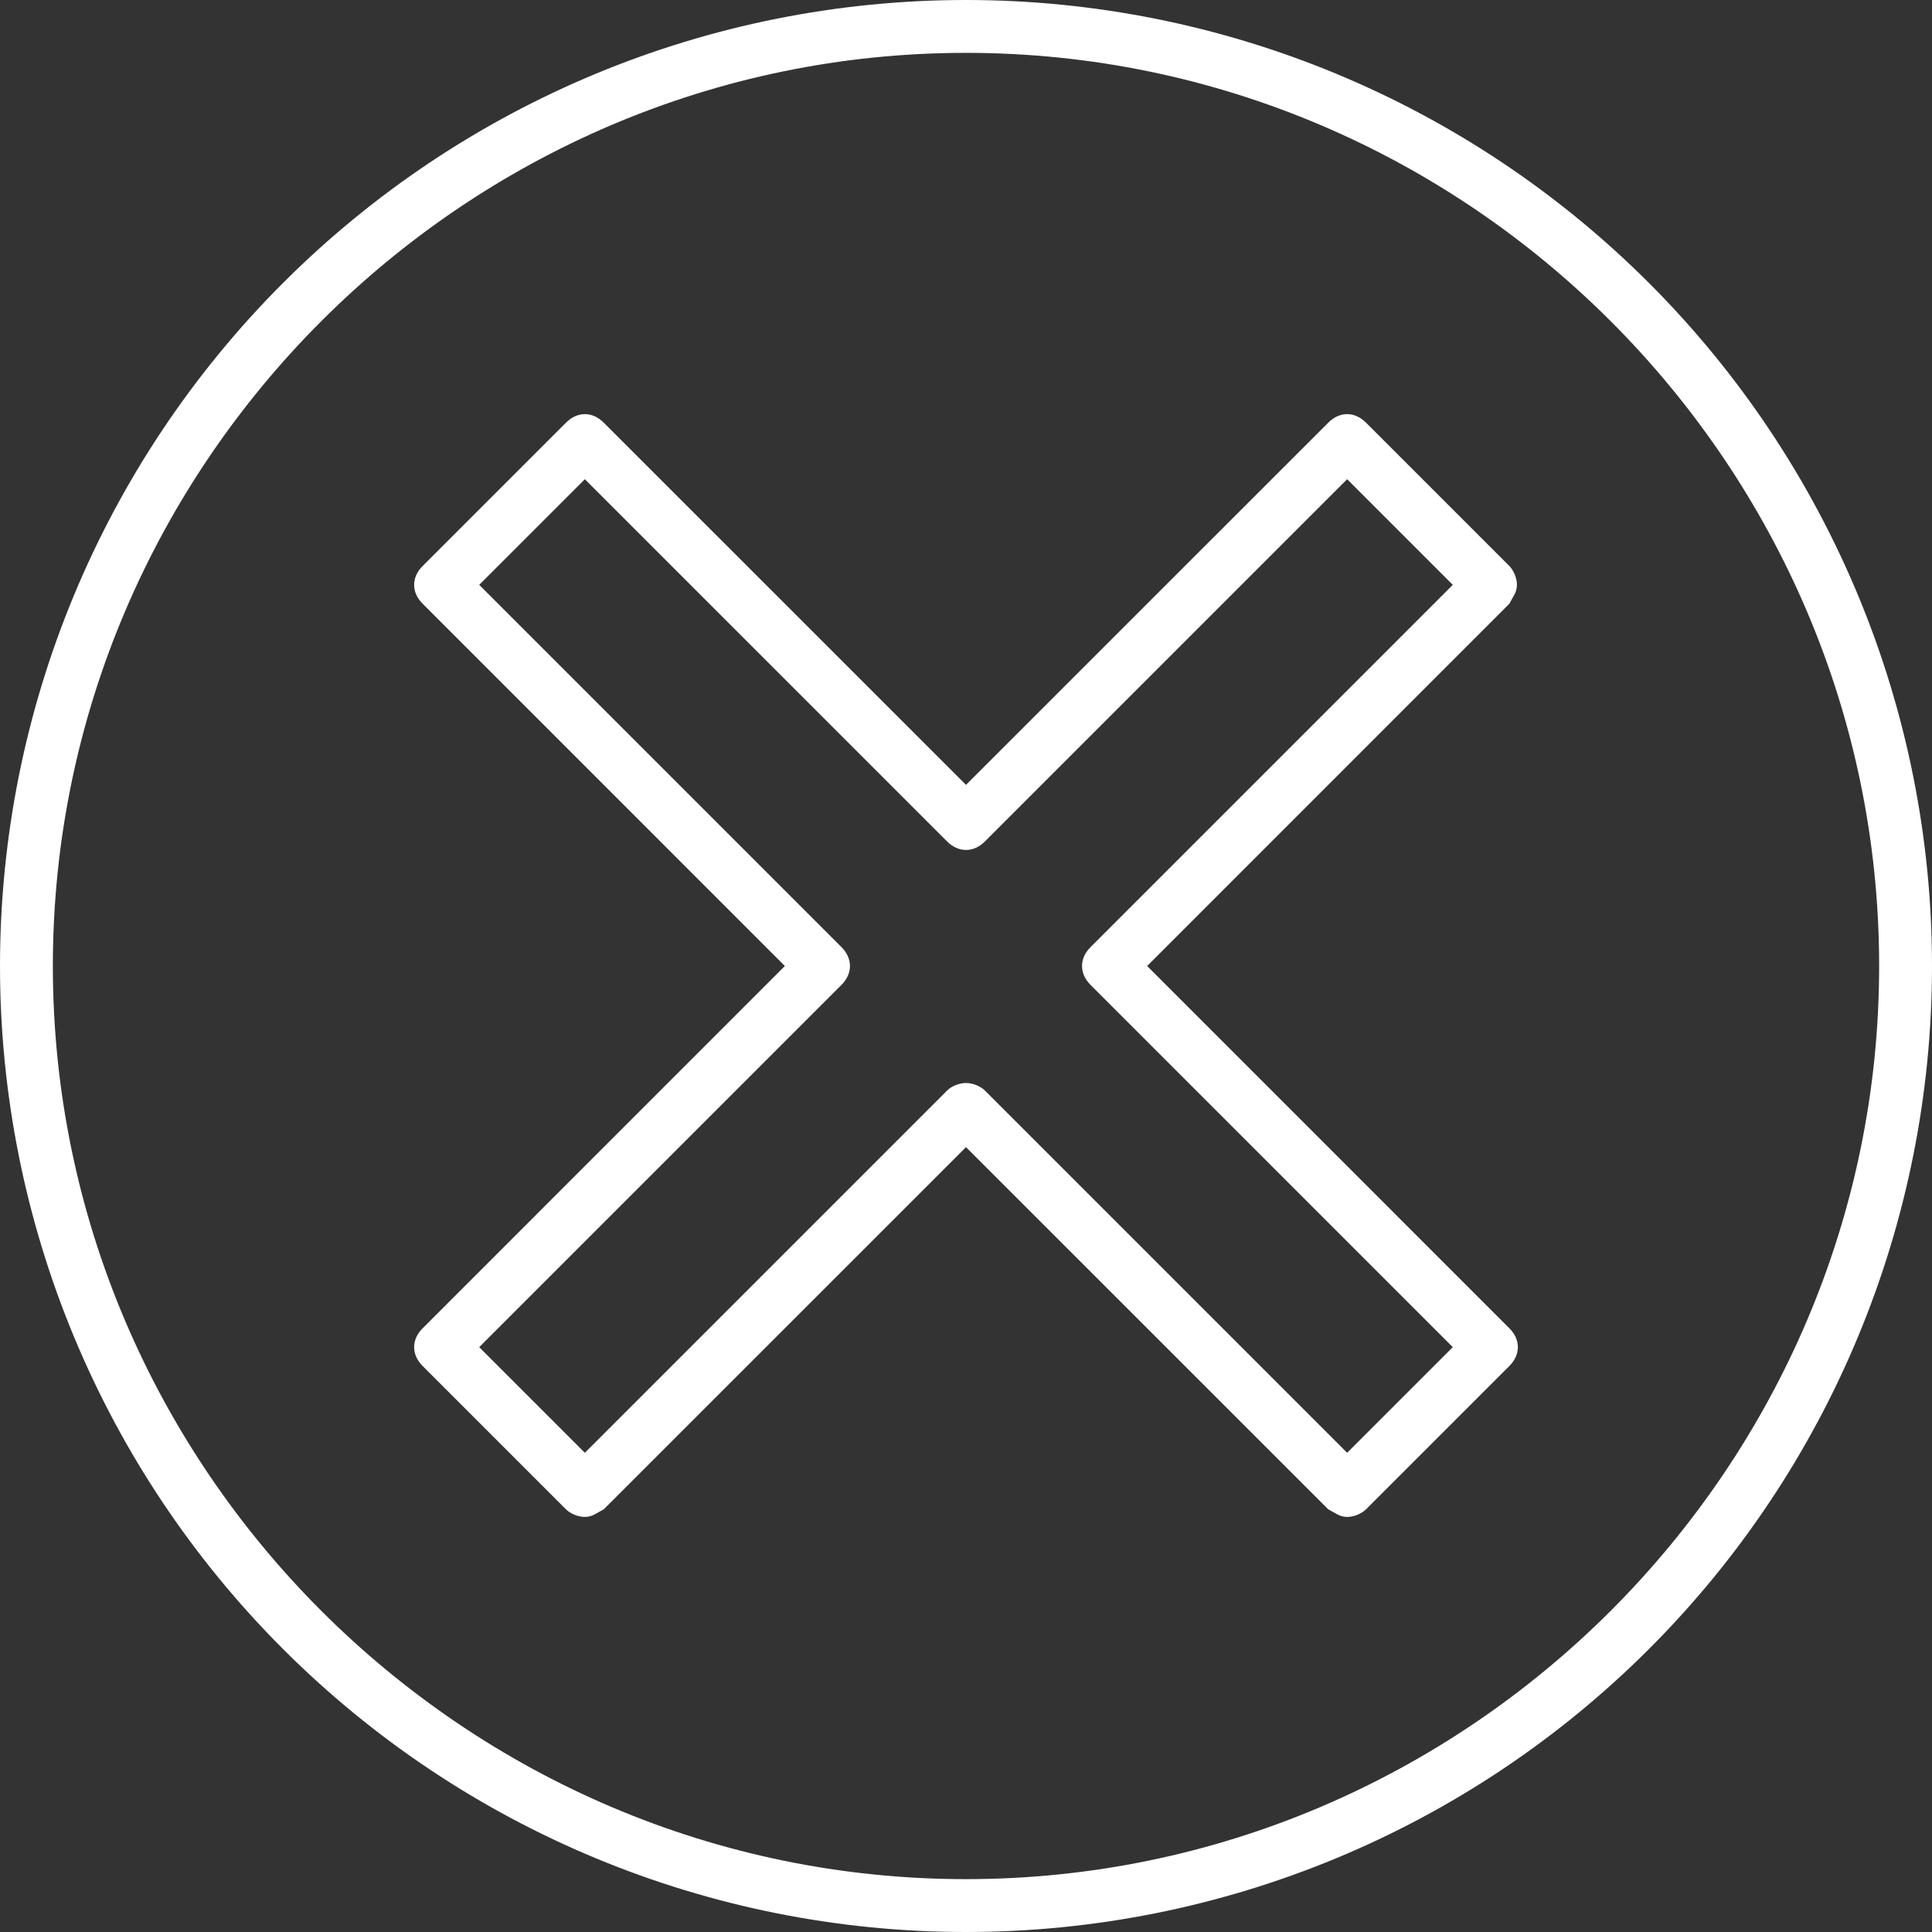 <?xml version="1.0" encoding="UTF-8"?> <svg xmlns="http://www.w3.org/2000/svg" width="25" height="25" viewBox="0 0 25 25" fill="none"><rect x="0" y="0" width="25" height="25" fill="#333333" stroke="none"/><g clip-path="url(#clip0_65_289)"><path fill-rule="evenodd" clip-rule="evenodd" d="M12.5 25C9.18 25 6.006 23.682 3.662 21.338C1.318 18.994 0 15.82 0 12.5C0 9.18 1.318 6.006 3.662 3.662C6.006 1.318 9.18 0 12.5 0C15.82 0 18.994 1.318 21.338 3.662C23.682 6.006 25 9.18 25 12.5C25 15.82 23.682 18.994 21.338 21.338C18.994 23.682 15.82 25 12.5 25ZM12.5 0.684C6.006 0.684 0.684 6.006 0.684 12.5C0.684 18.994 6.006 24.316 12.5 24.316C18.994 24.316 24.316 18.994 24.316 12.5C24.316 6.006 18.994 0.684 12.5 0.684Z" fill="white"></path><path fill-rule="evenodd" clip-rule="evenodd" d="M17.432 19.629C17.334 19.629 17.285 19.58 17.188 19.531L12.5 14.844L7.812 19.531C7.715 19.58 7.666 19.629 7.568 19.629C7.471 19.629 7.373 19.58 7.324 19.531L5.469 17.676C5.322 17.529 5.322 17.334 5.469 17.188L10.156 12.5L5.469 7.812C5.322 7.666 5.322 7.471 5.469 7.324L7.324 5.469C7.471 5.322 7.666 5.322 7.812 5.469L12.5 10.156L17.188 5.469C17.334 5.322 17.529 5.322 17.676 5.469L19.531 7.324C19.58 7.373 19.629 7.471 19.629 7.568C19.629 7.666 19.58 7.715 19.531 7.812L14.844 12.5L19.531 17.188C19.678 17.334 19.678 17.529 19.531 17.676L17.676 19.531C17.627 19.58 17.529 19.629 17.432 19.629ZM12.5 14.014C12.598 14.014 12.695 14.062 12.744 14.111L17.432 18.799L18.799 17.432L14.111 12.744C13.965 12.598 13.965 12.402 14.111 12.256L18.799 7.568L17.432 6.201L12.744 10.889C12.598 11.035 12.402 11.035 12.256 10.889L7.568 6.201L6.201 7.568L10.889 12.256C11.035 12.402 11.035 12.598 10.889 12.744L6.201 17.432L7.568 18.799L12.256 14.111C12.305 14.062 12.402 14.014 12.5 14.014Z" fill="white"></path></g><defs><clipPath id="clip0_65_289"><rect width="25" height="25" fill="white"></rect></clipPath></defs></svg> 